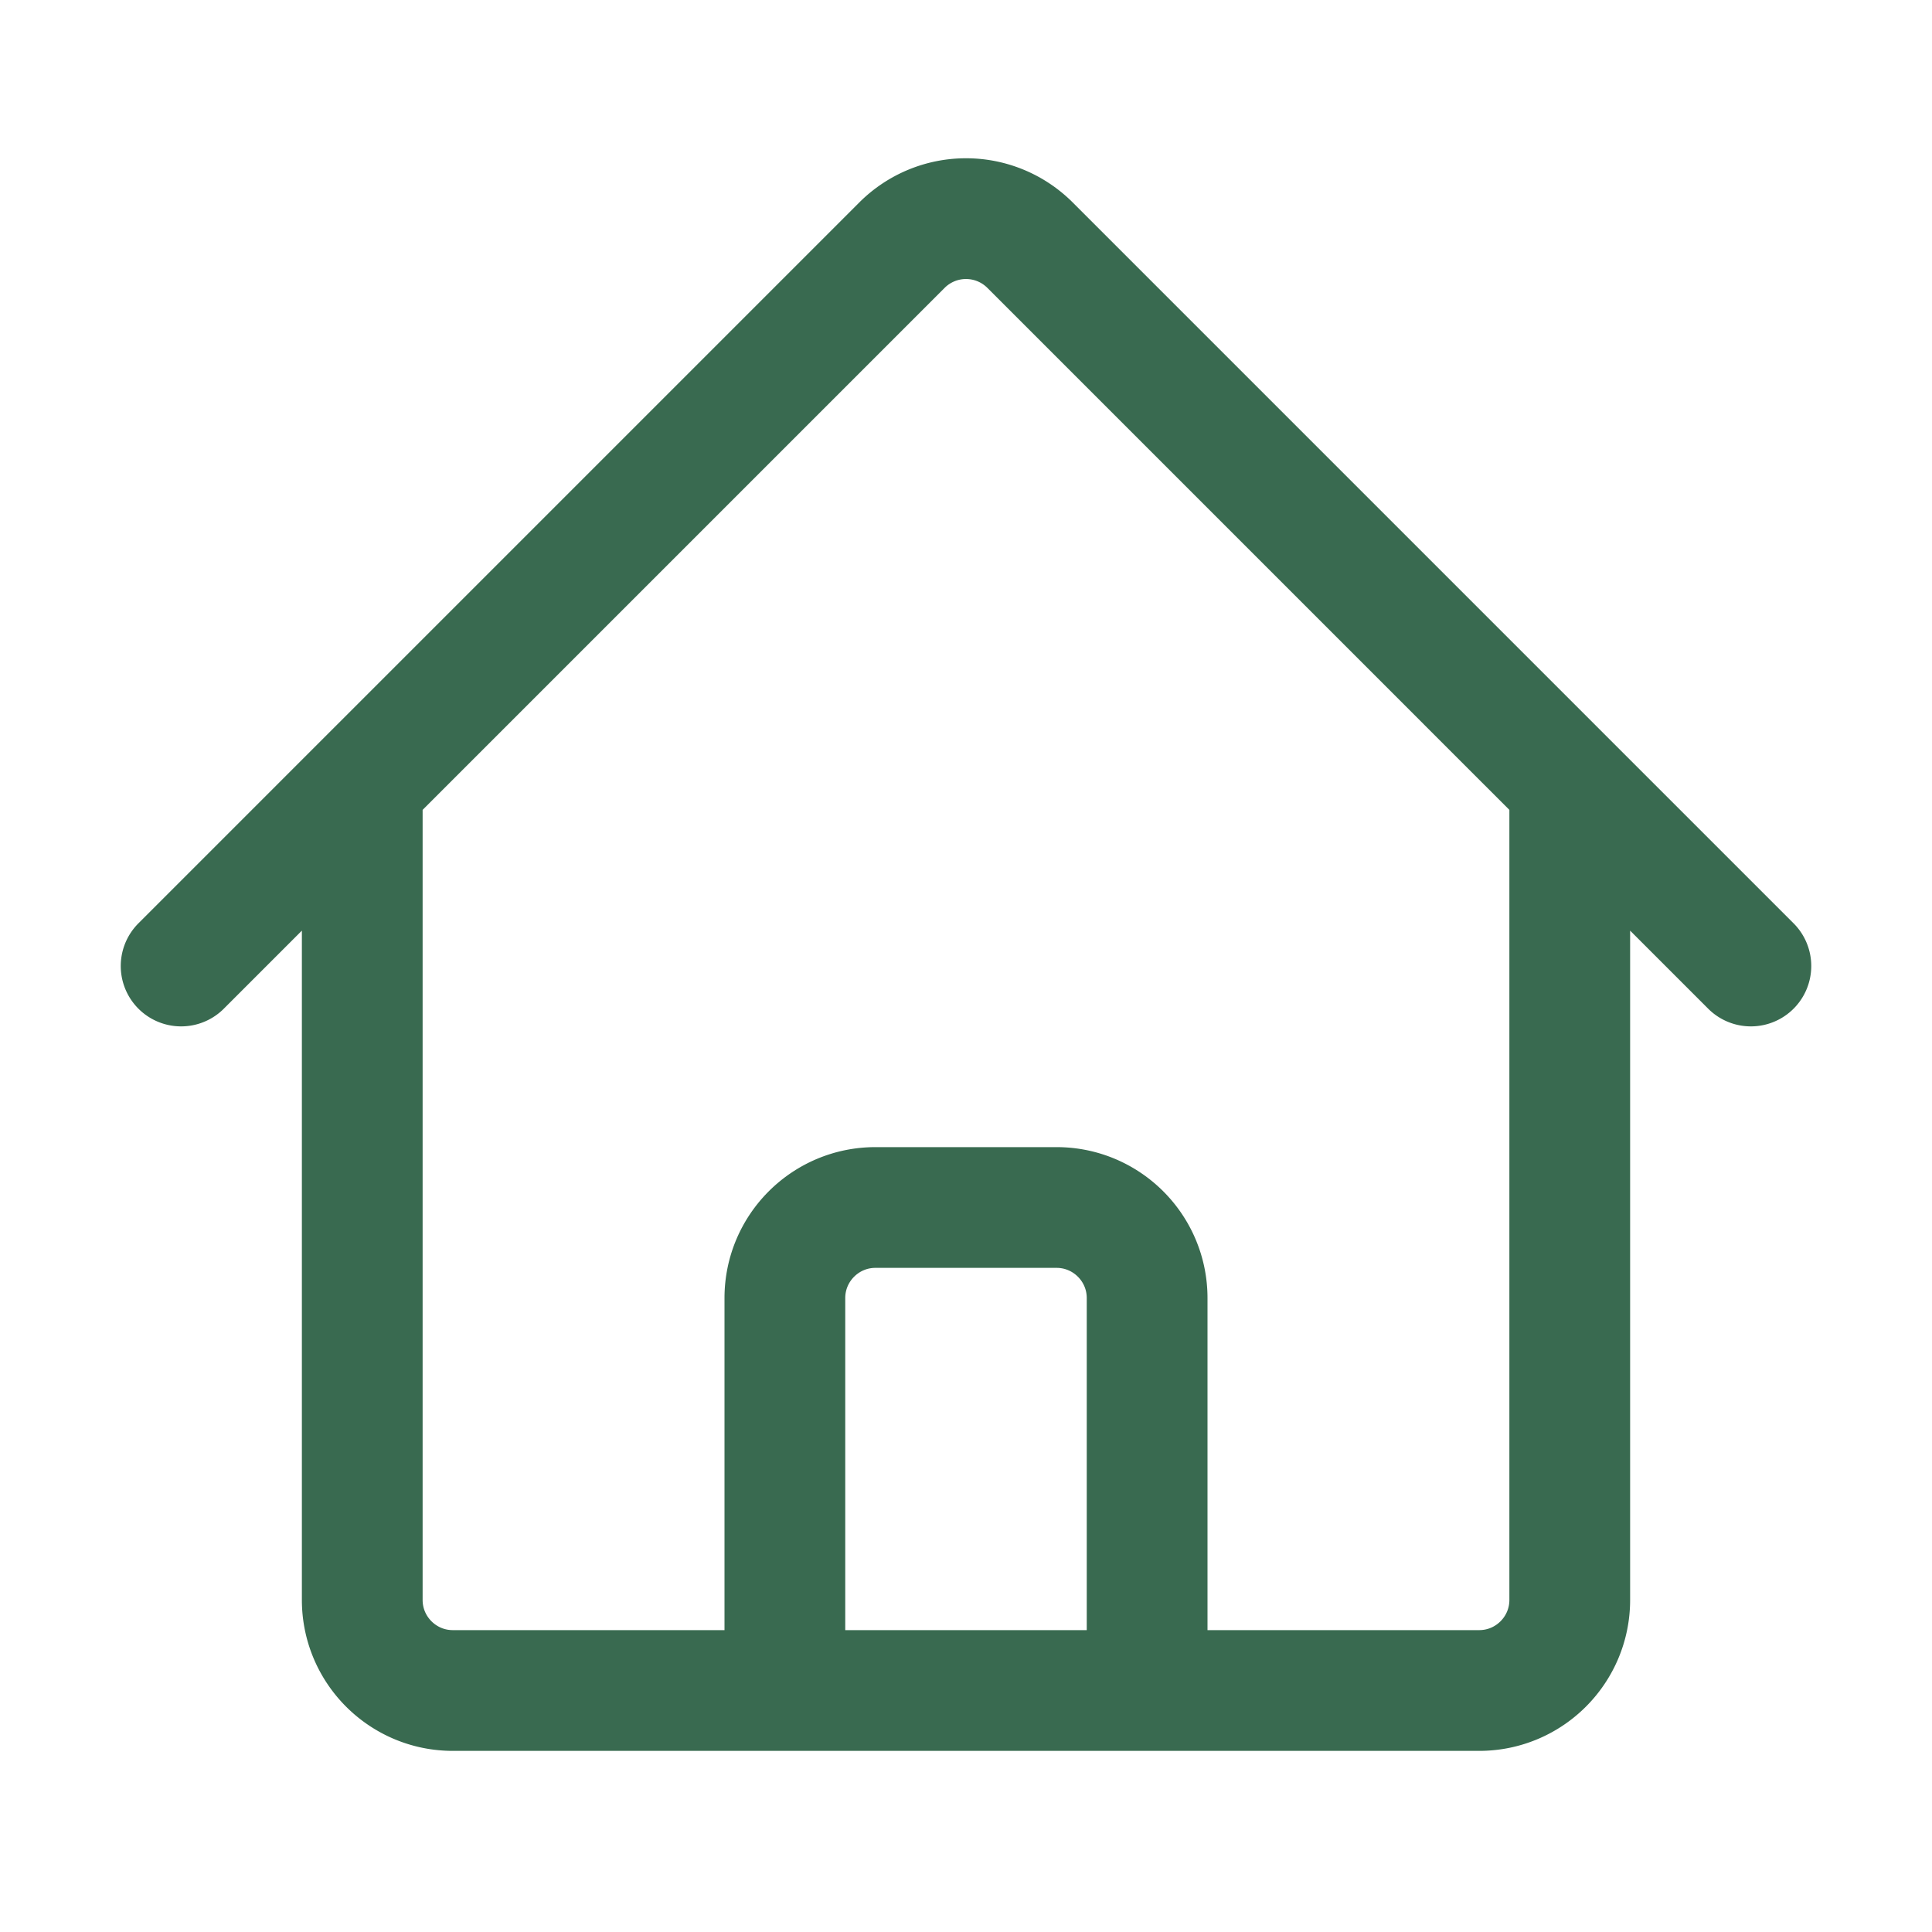 <svg xmlns="http://www.w3.org/2000/svg" viewBox="0 0 40 40" fill="none">
  <path stroke="#396a50" stroke-linecap="round" stroke-linejoin="round" stroke-width="2.5" d="M3.75 20L18.674 5.076a1.875 1.875 0 012.652 0L36.25 20M7.5 16.25v16.875C7.5 34.16 8.34 35 9.375 35h6.875v-8.125c0-1.035.84-1.875 1.875-1.875h3.75c1.035 0 1.875.84 1.875 1.875V35h6.875c1.035 0 1.875-.84 1.875-1.875V16.25M13.75 35H27.5"/>
</svg>
